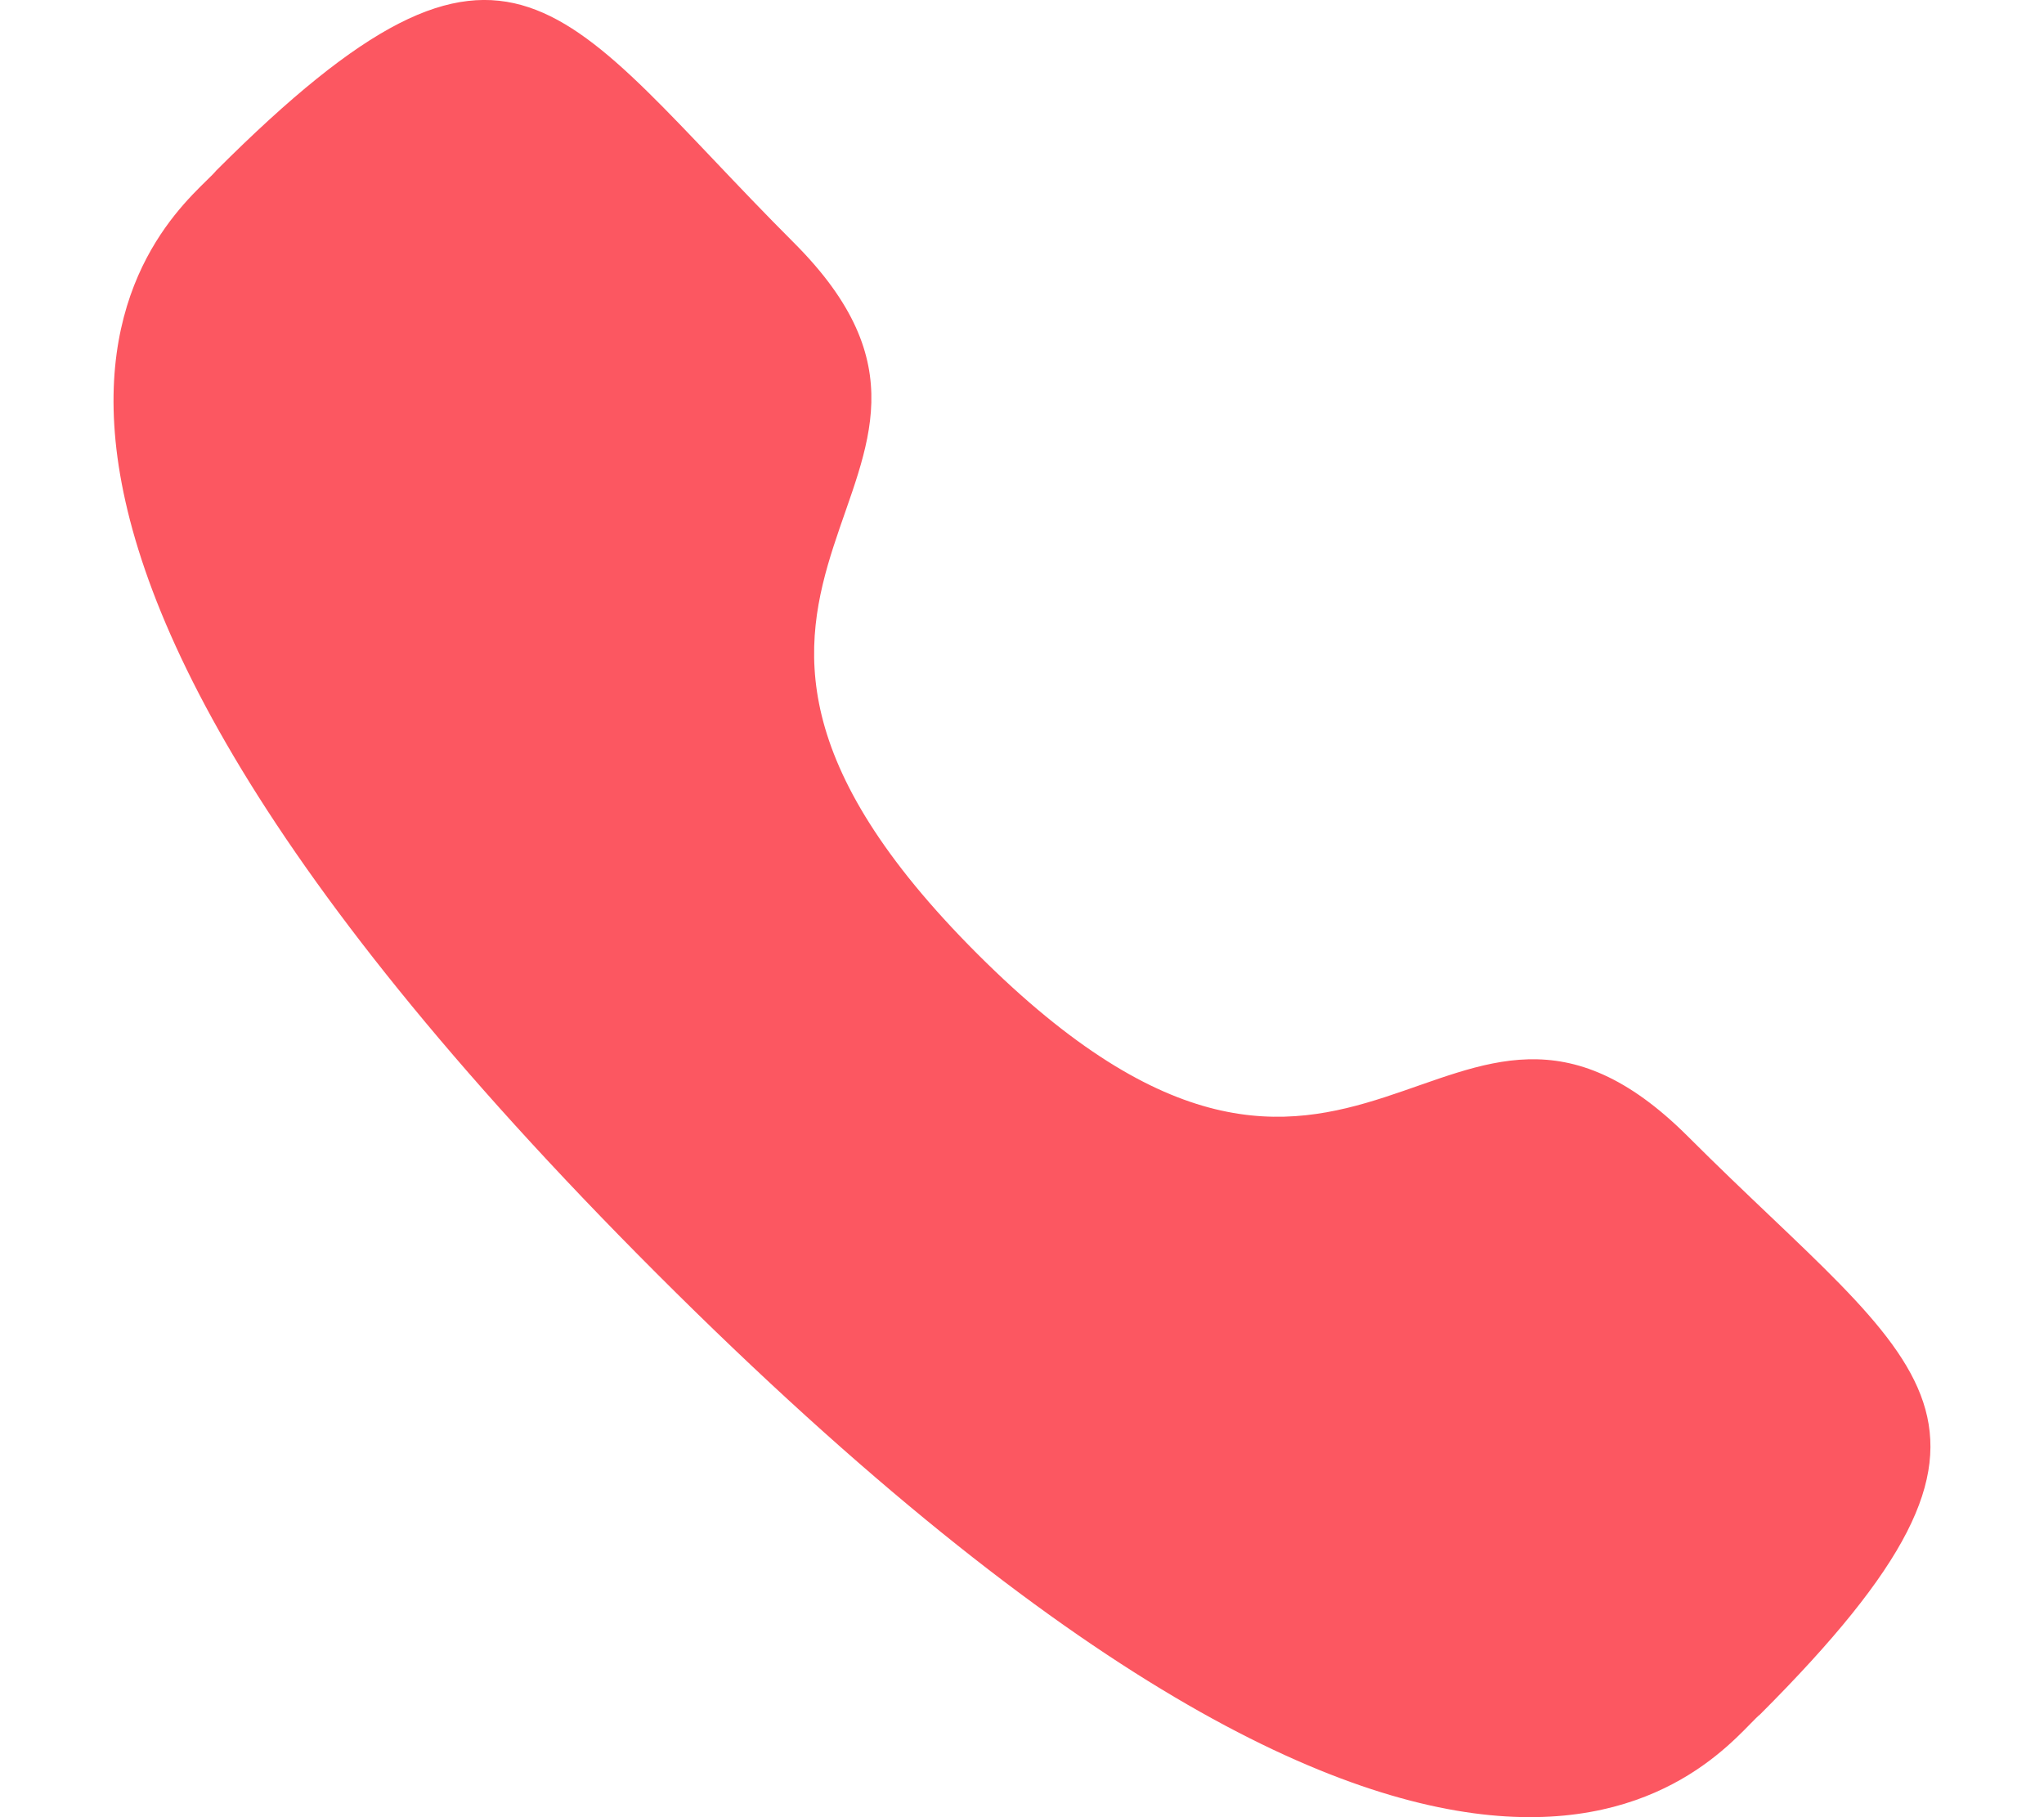 <svg width="18" height="16" viewBox="0 0 18 16" fill="none" xmlns="http://www.w3.org/2000/svg">
<g clip-path="url(#clip0_3811_25530)">
<path fill-rule="evenodd" clip-rule="evenodd" d="M8.606 8.398C11.965 11.756 12.727 7.871 14.866 10.008C16.928 12.07 18.113 12.483 15.5 15.095C15.173 15.357 13.094 18.521 5.787 11.217C-1.521 3.911 1.641 1.829 1.904 1.502C4.523 -1.117 4.929 0.075 6.991 2.137C9.13 4.275 5.246 5.04 8.606 8.398Z" fill="#FC5761"/>
</g>
<defs>
<clipPath id="clip0_3811_25530">
<rect width="18" height="16" fill="white"/>
</clipPath>
</defs>
</svg>
